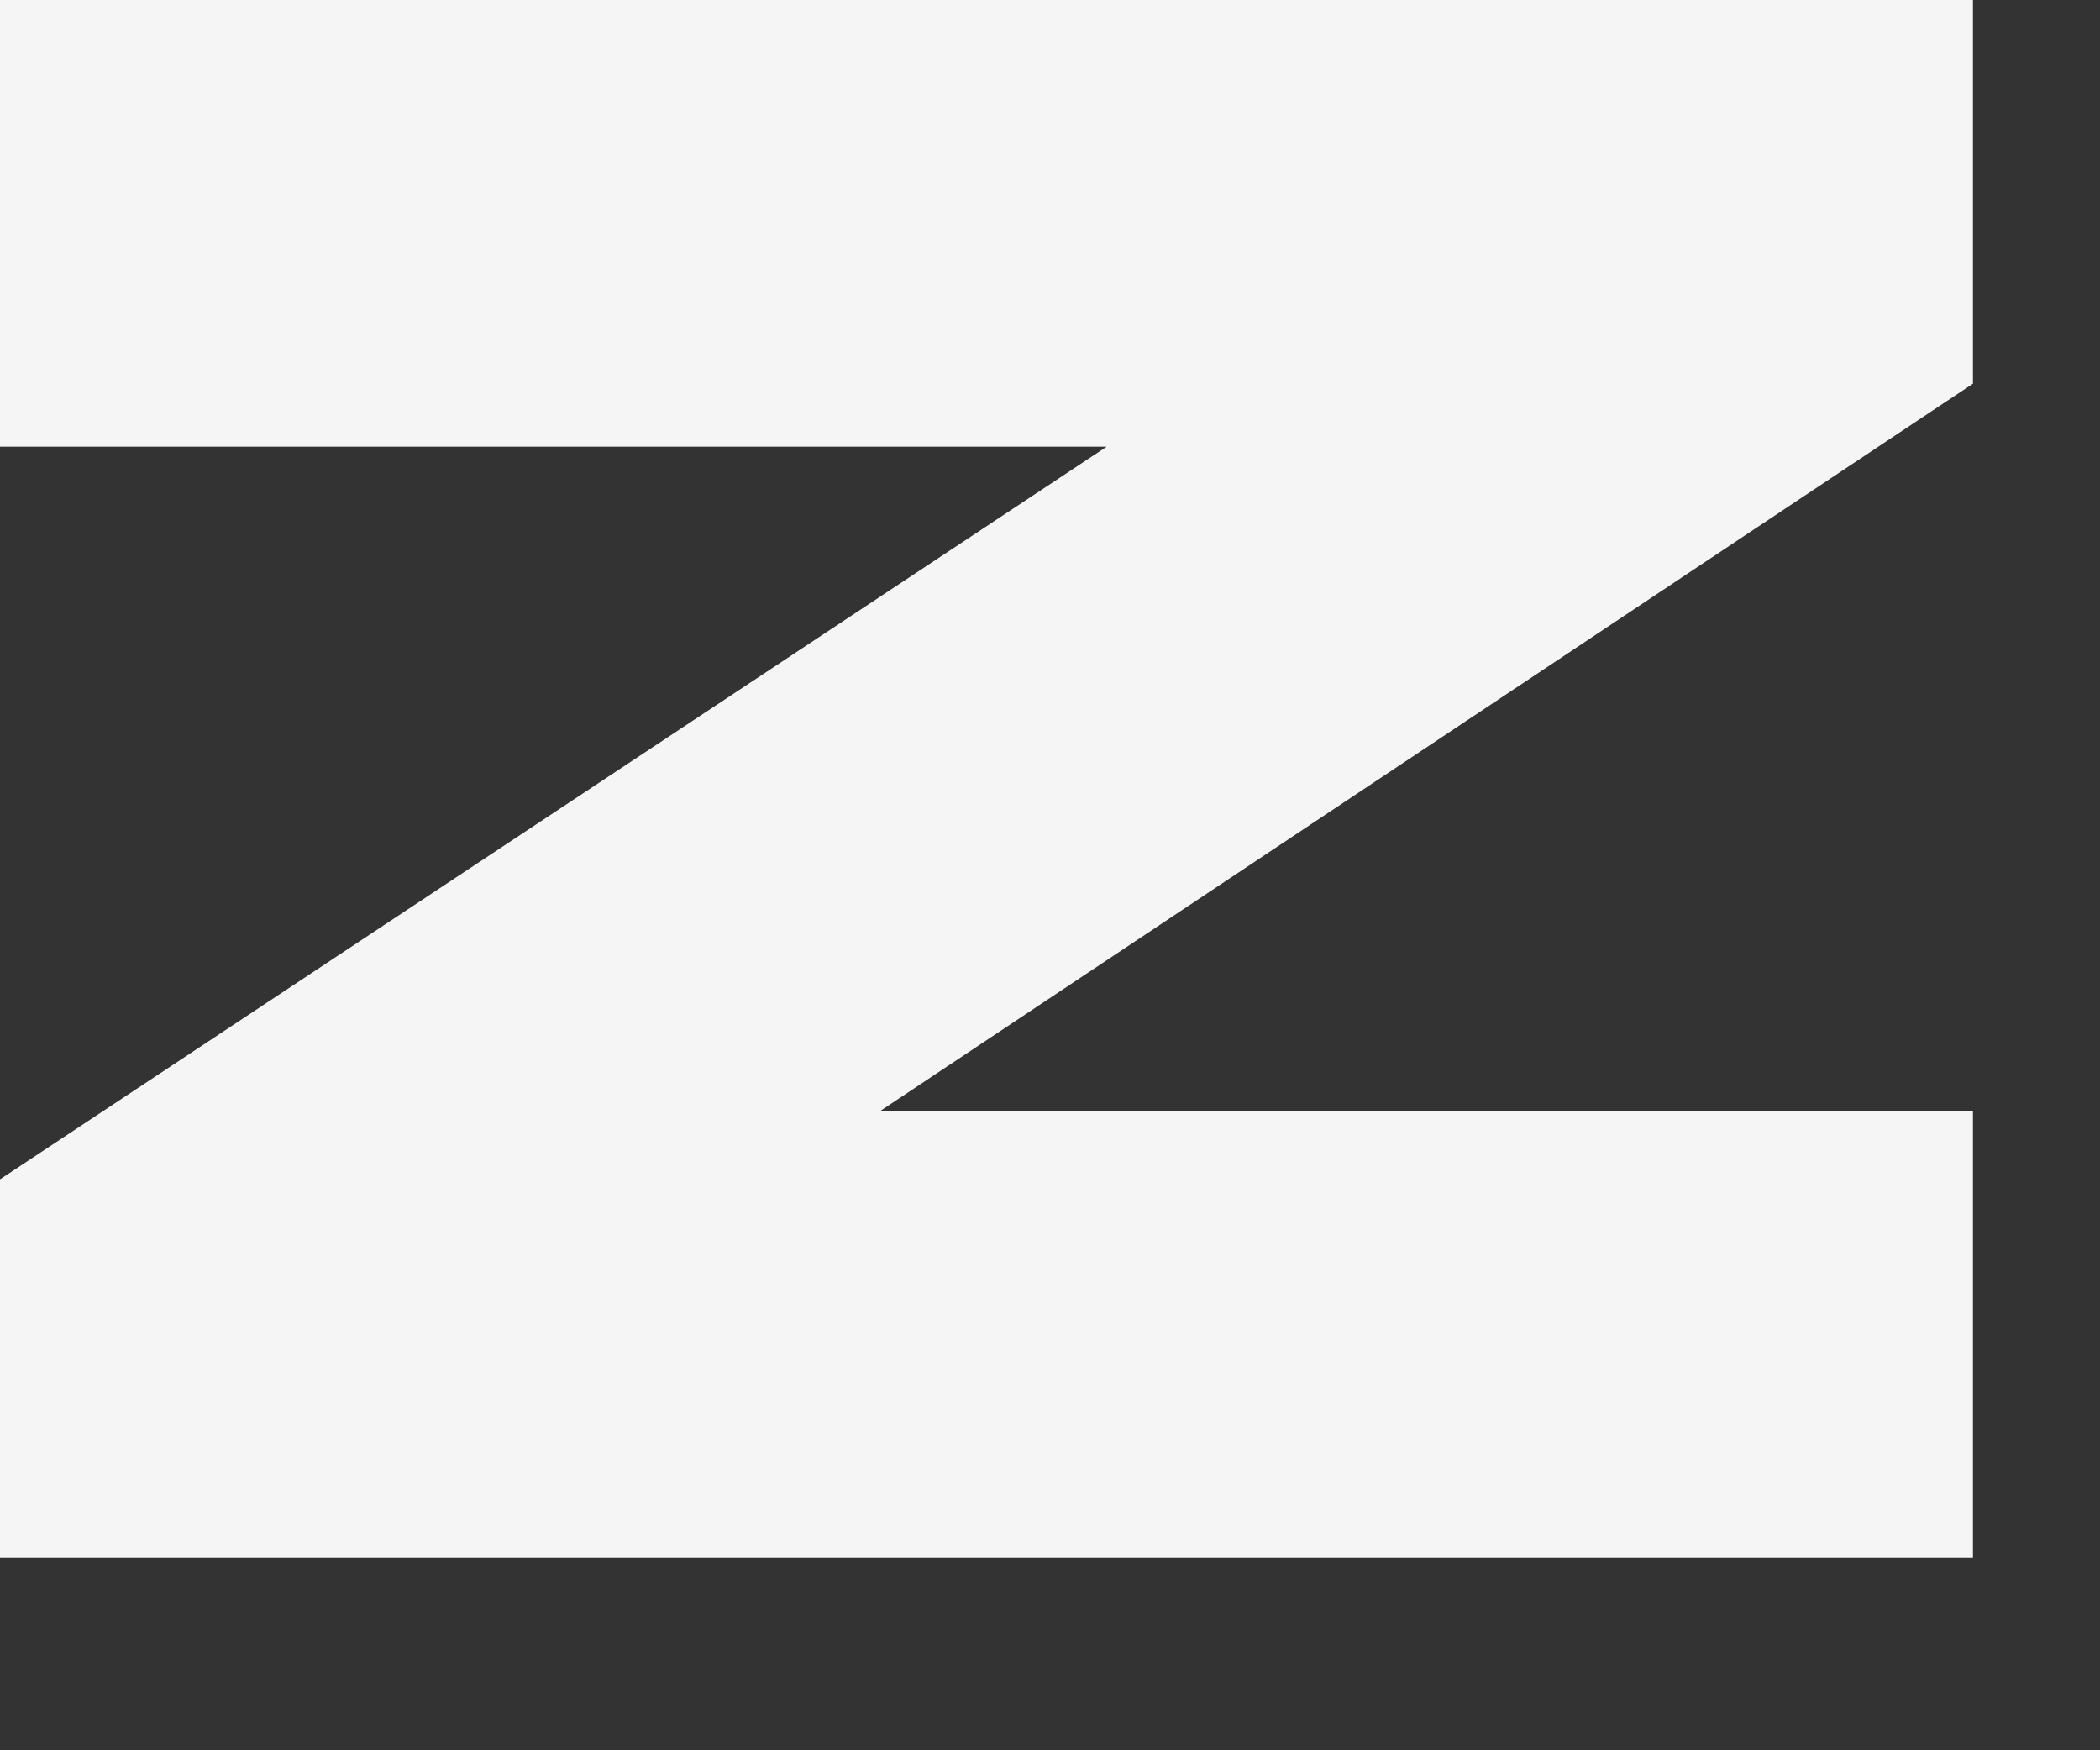<?xml version="1.0" encoding="utf-8"?>
<svg xmlns="http://www.w3.org/2000/svg" fill="none" height="100%" overflow="visible" preserveAspectRatio="none" style="display: block;" viewBox="0 0 6 5" width="100%">
<rect x="0" y="0" width="6" height="5" fill="#333333" stroke="none"/>
<path d="M0 1.276V0H5.637V1.096L2.516 3.173H5.637V4.449H0V3.369L3.162 1.276H0Z" fill="#F5F5F5" id="Vector"/>
</svg>
